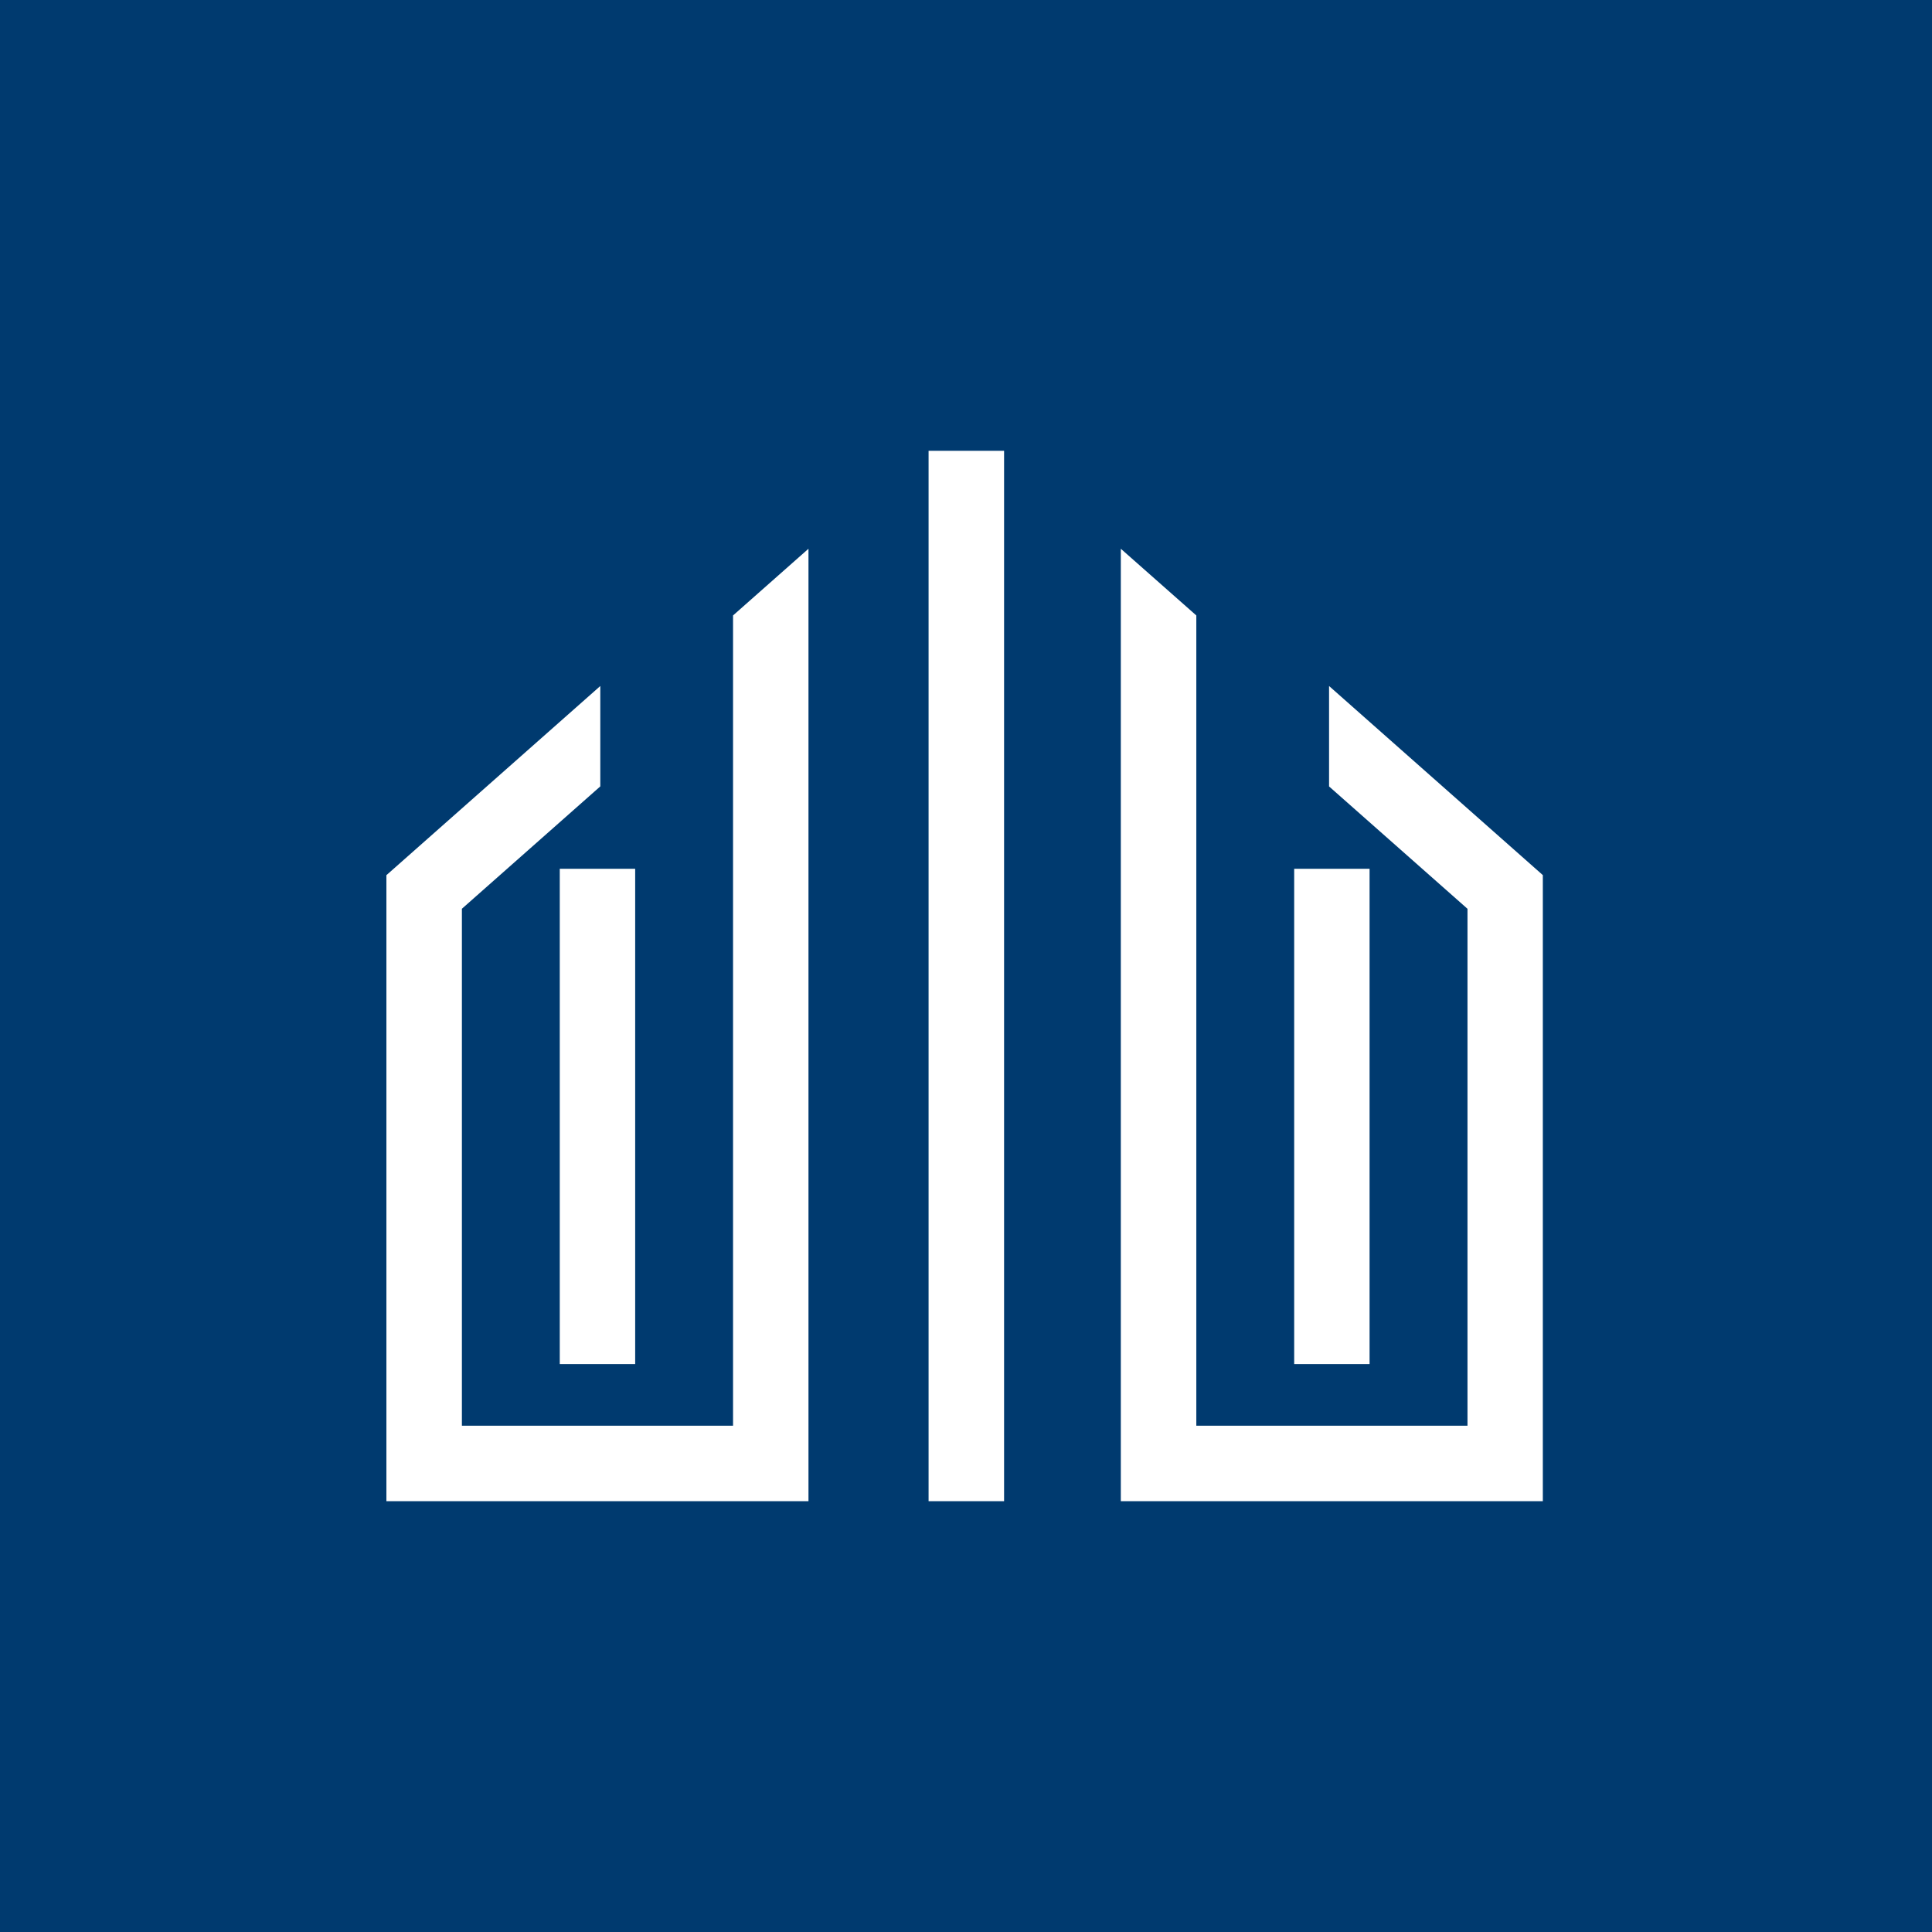 <svg xmlns="http://www.w3.org/2000/svg" width="90" height="90" viewBox="0 0 90 90"><g id="symbol-white-box" transform="translate(-12982 854)"><rect id="Rectangle_187" data-name="Rectangle 187" width="90" height="90" transform="translate(12982 -854)" fill="#003a6f"></rect><path id="symbol-white" d="M34.212,48.932V4.563L37.729,7.67V45.416H50.361V21.335l-6.448-5.7V10.957l9.958,8.809V48.932Zm-8.955,0V0h3.517V48.932ZM0,48.932V19.769l9.964-8.812v4.676l-6.447,5.7V45.416H16.148V7.67l3.514-3.107V48.932Zm42.288-6.388V19.47H45.8V42.545Zm-34.212,0V19.47h3.513V42.545Z" transform="translate(13000 -833)" fill="#fff" stroke="rgba(0,0,0,0)" stroke-miterlimit="10" stroke-width="1"></path></g></svg>